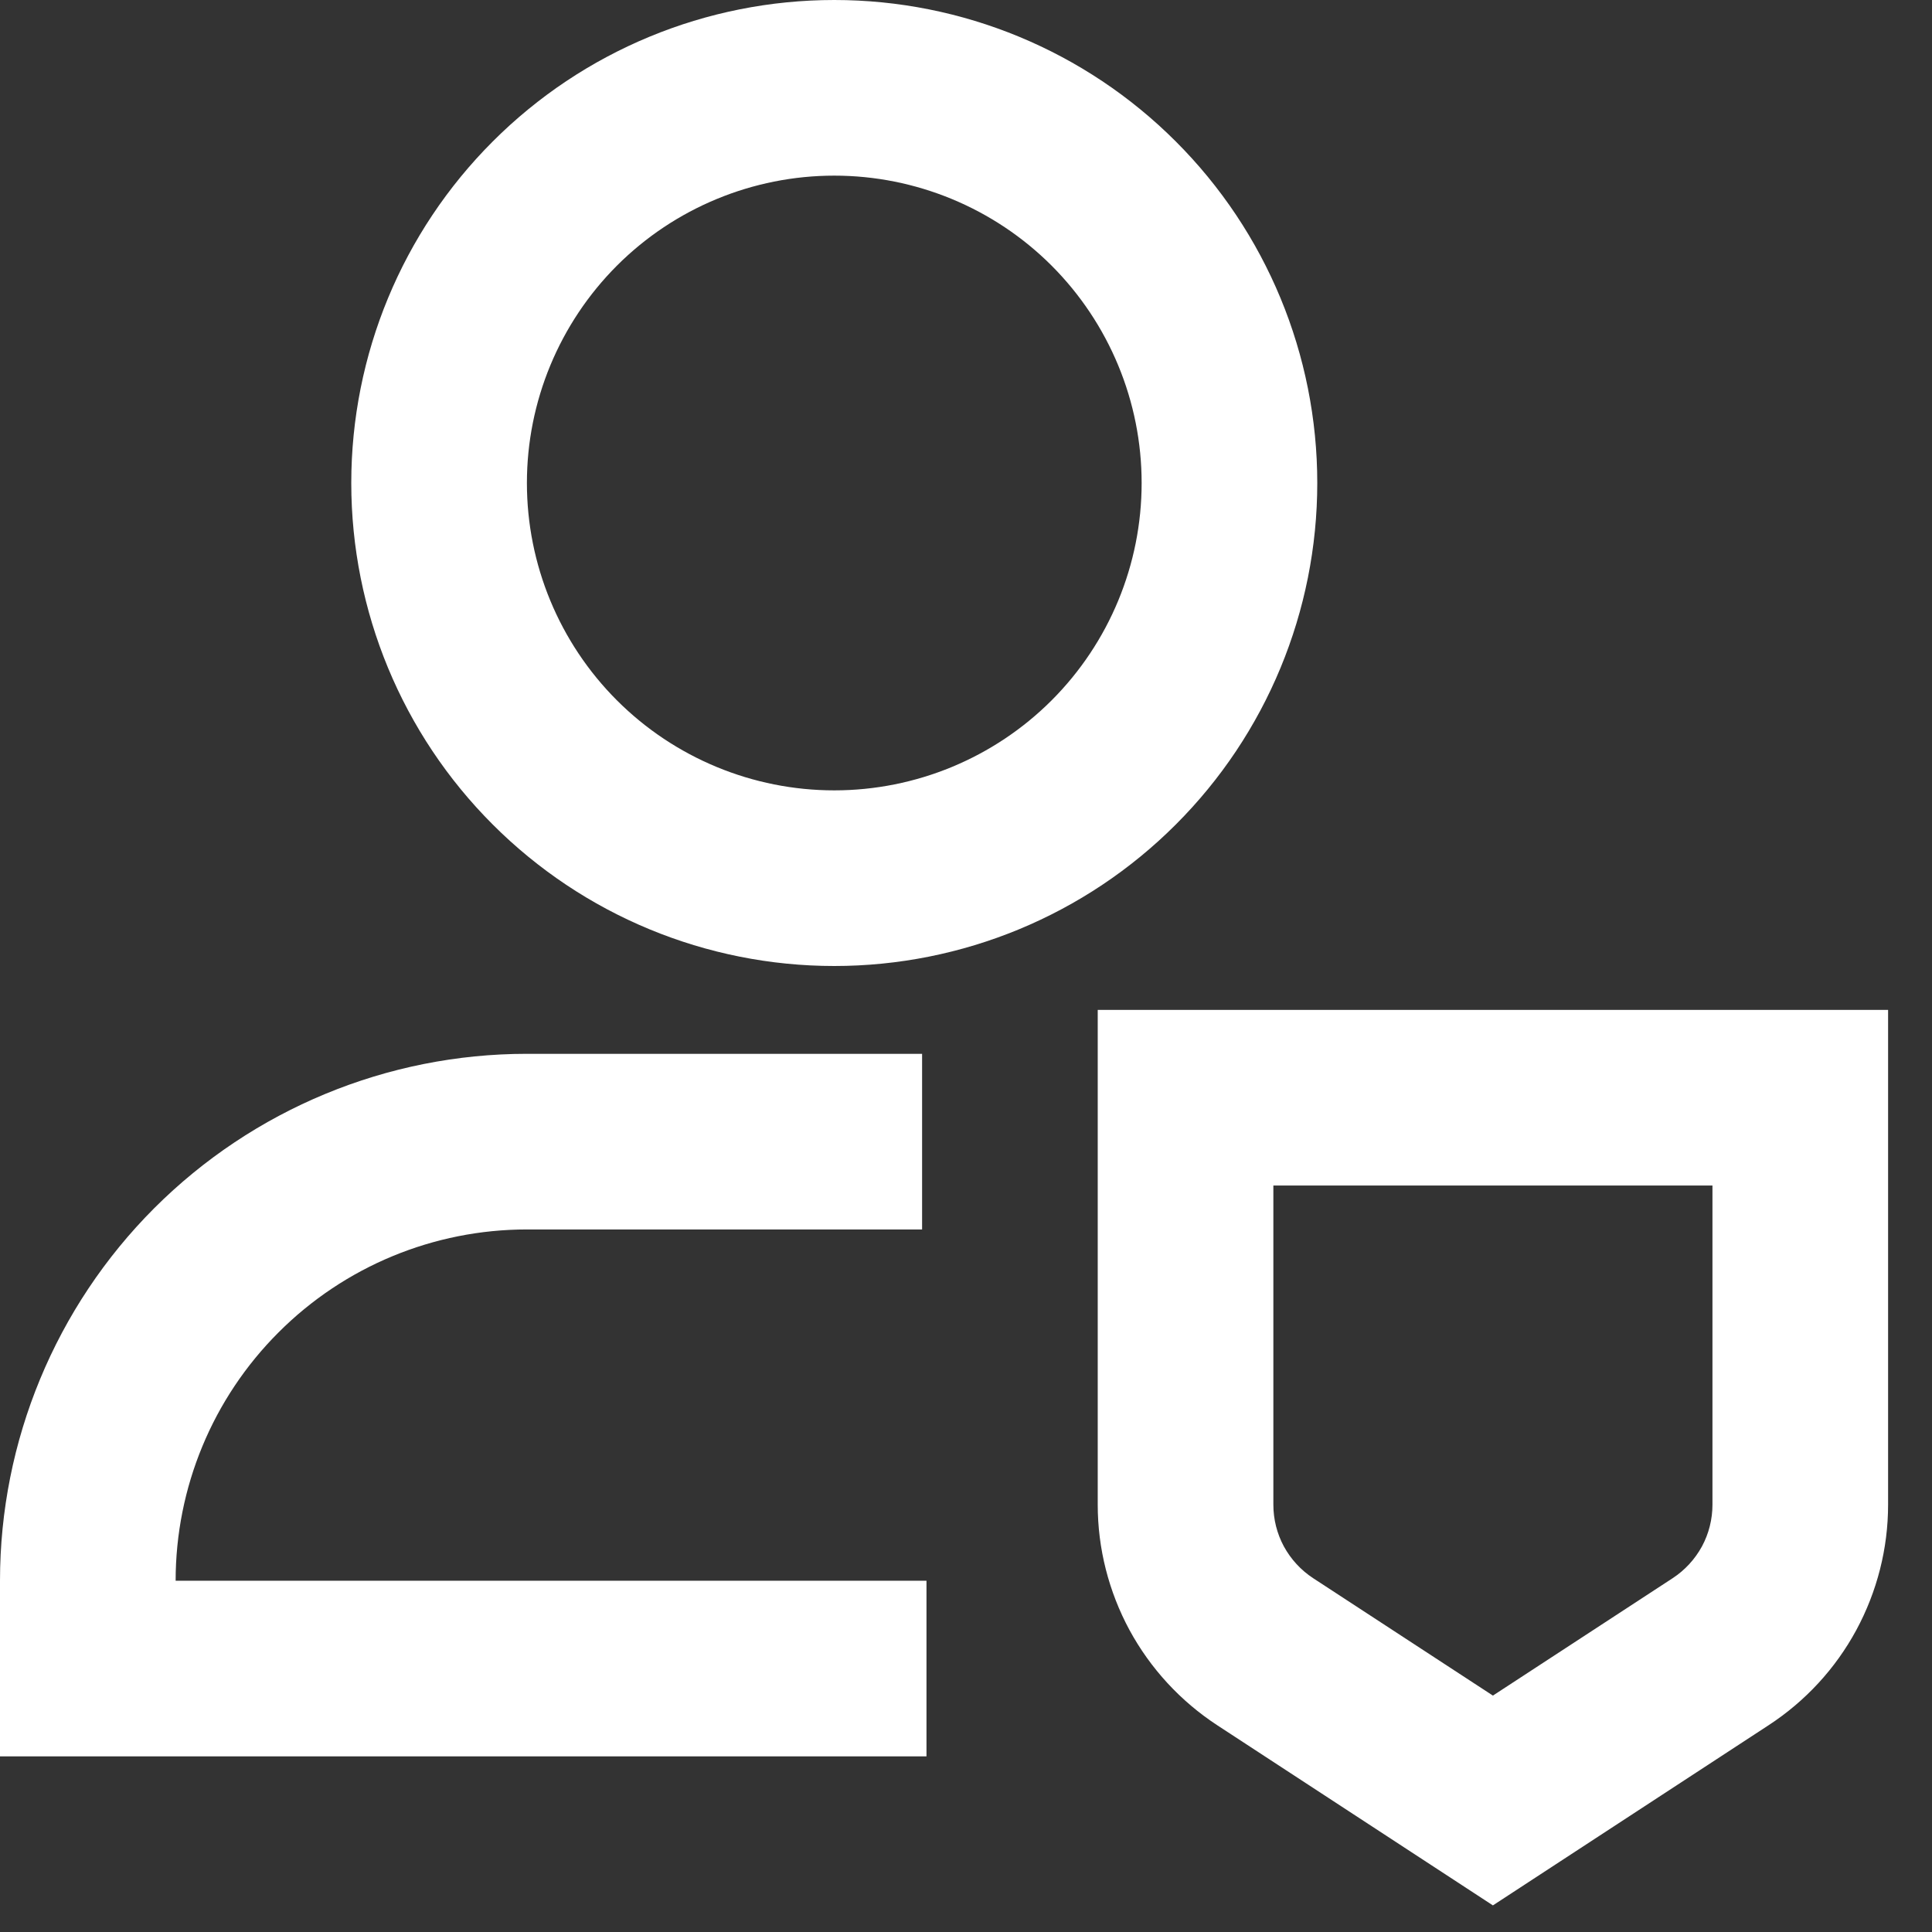 <?xml version="1.0" encoding="UTF-8"?> <svg xmlns="http://www.w3.org/2000/svg" width="22" height="22" viewBox="0 0 22 22" fill="none"><rect x="0" y="0" width="22" height="22" fill="#333333" stroke="none"/><path d="M9.5 2C8.572 2 7.681 2.369 7.025 3.025C6.369 3.682 6 4.572 6 5.5C6 6.428 6.369 7.319 7.025 7.975C7.681 8.631 8.572 9 9.5 9C10.428 9 11.319 8.631 11.975 7.975C12.631 7.319 13 6.428 13 5.5C13 4.572 12.631 3.682 11.975 3.025C11.319 2.369 10.428 2 9.5 2ZM4 5.5C4 4.041 4.579 2.642 5.611 1.611C6.642 0.579 8.041 0 9.5 0C10.959 0 12.358 0.579 13.389 1.611C14.421 2.642 15 4.041 15 5.5C15 6.959 14.421 8.358 13.389 9.389C12.358 10.421 10.959 11 9.5 11C8.041 11 6.642 10.421 5.611 9.389C4.579 8.358 4 6.959 4 5.5ZM14.5 13.5V17.134C14.5 17.3 14.541 17.464 14.62 17.61C14.7 17.756 14.814 17.88 14.953 17.971L17 19.308L19.047 17.971C19.186 17.88 19.3 17.756 19.38 17.61C19.459 17.464 19.5 17.3 19.5 17.134V13.5H14.5ZM12.5 11.5H21.5V17.134C21.5 17.633 21.375 18.123 21.138 18.562C20.901 19 20.558 19.372 20.14 19.645L17 21.697L13.86 19.645C13.443 19.372 13.1 19 12.862 18.562C12.625 18.123 12.5 17.633 12.5 17.134V11.5ZM6 14C4.939 14 3.922 14.421 3.172 15.172C2.421 15.922 2 16.939 2 18H10.55V20H0V18C0 16.409 0.632 14.883 1.757 13.757C2.883 12.632 4.409 12 6 12H10.5V14H6Z" fill="white"></path></svg> 